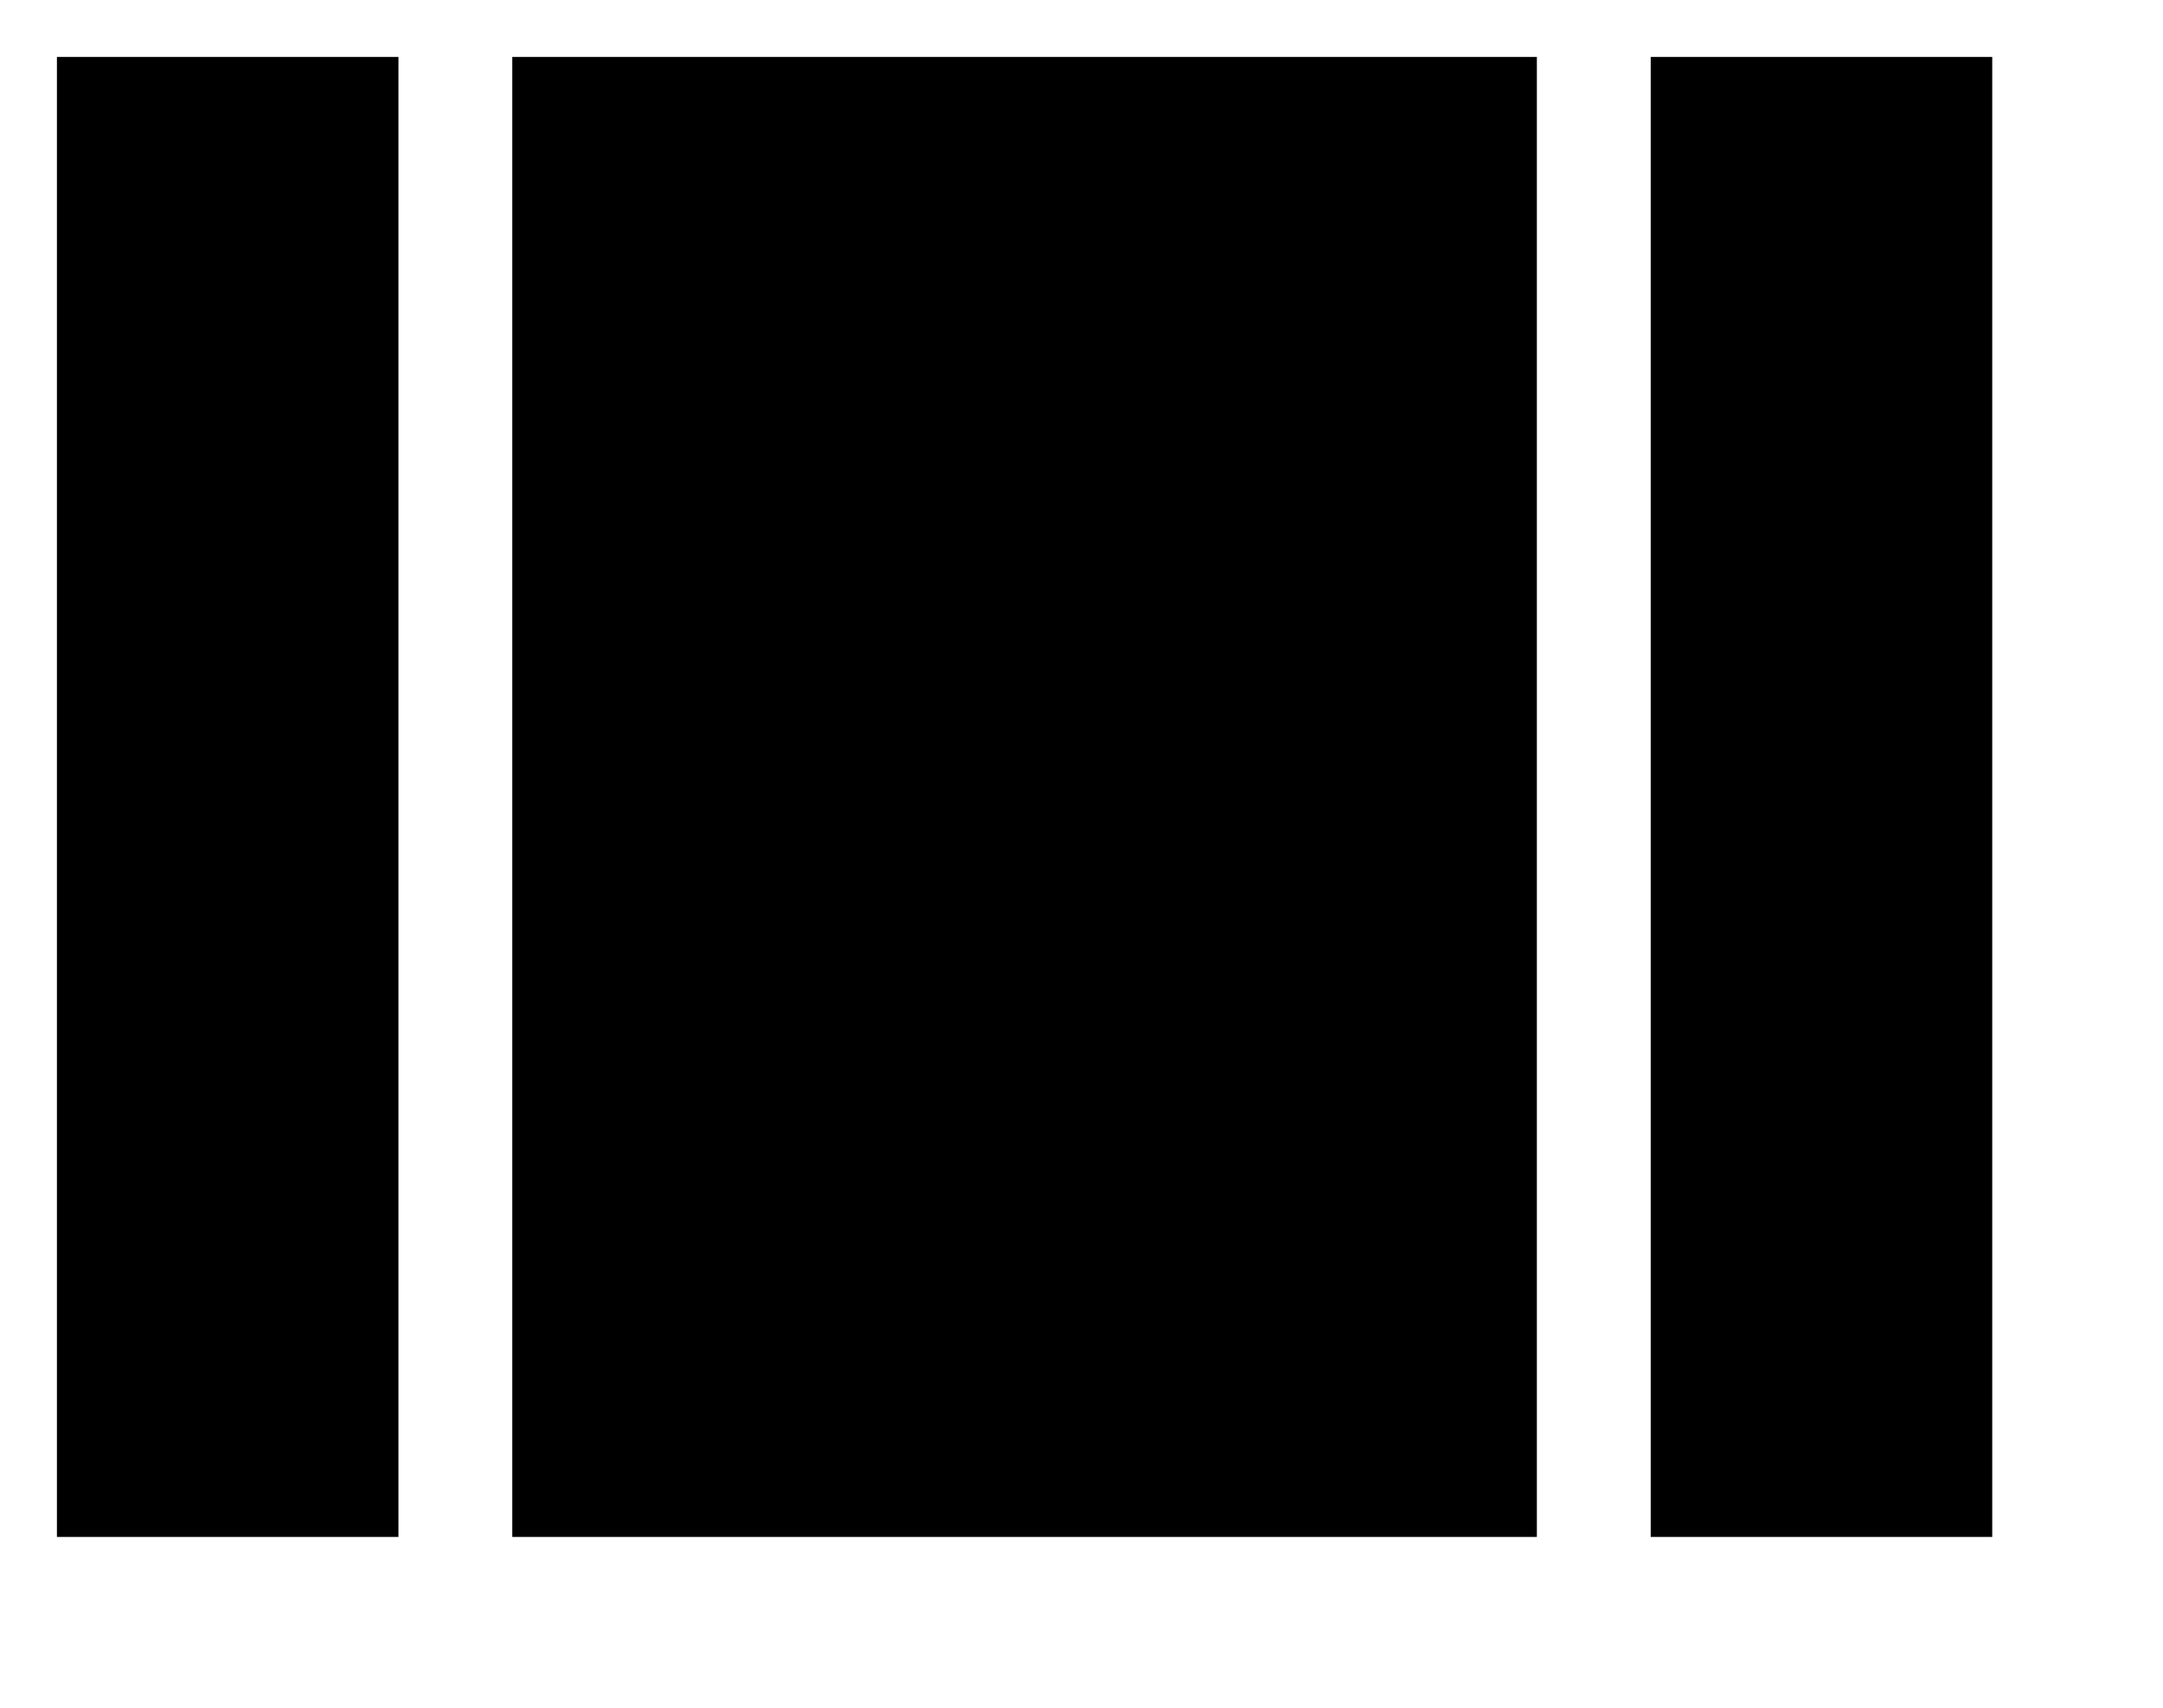 <?xml version="1.0" ?><svg height="15px" version="1.1" viewBox="0 0 19 15" width="19px" xmlns="http://www.w3.org/2000/svg" xmlns:sketch="http://www.bohemiancoding.com/sketch/ns" xmlns:xlink="http://www.w3.org/1999/xlink"><title/><desc/><defs/><g fill="none" fill-rule="evenodd" id="Page-1" stroke="none" stroke-width="1"><g fill="#000000" id="Core" transform="translate(-549, -467)"><g id="view-array" transform="translate(549.5, 467.5)"><path d="M0,13 L3,13 L3,0 L0,0 L0,13 L0,13 Z M14,0 L14,13 L17,13 L17,0 L14,0 L14,0 Z M4,13 L13,13 L13,0 L4,0 L4,13 L4,13 Z" id="Shape"/></g></g></g></svg>